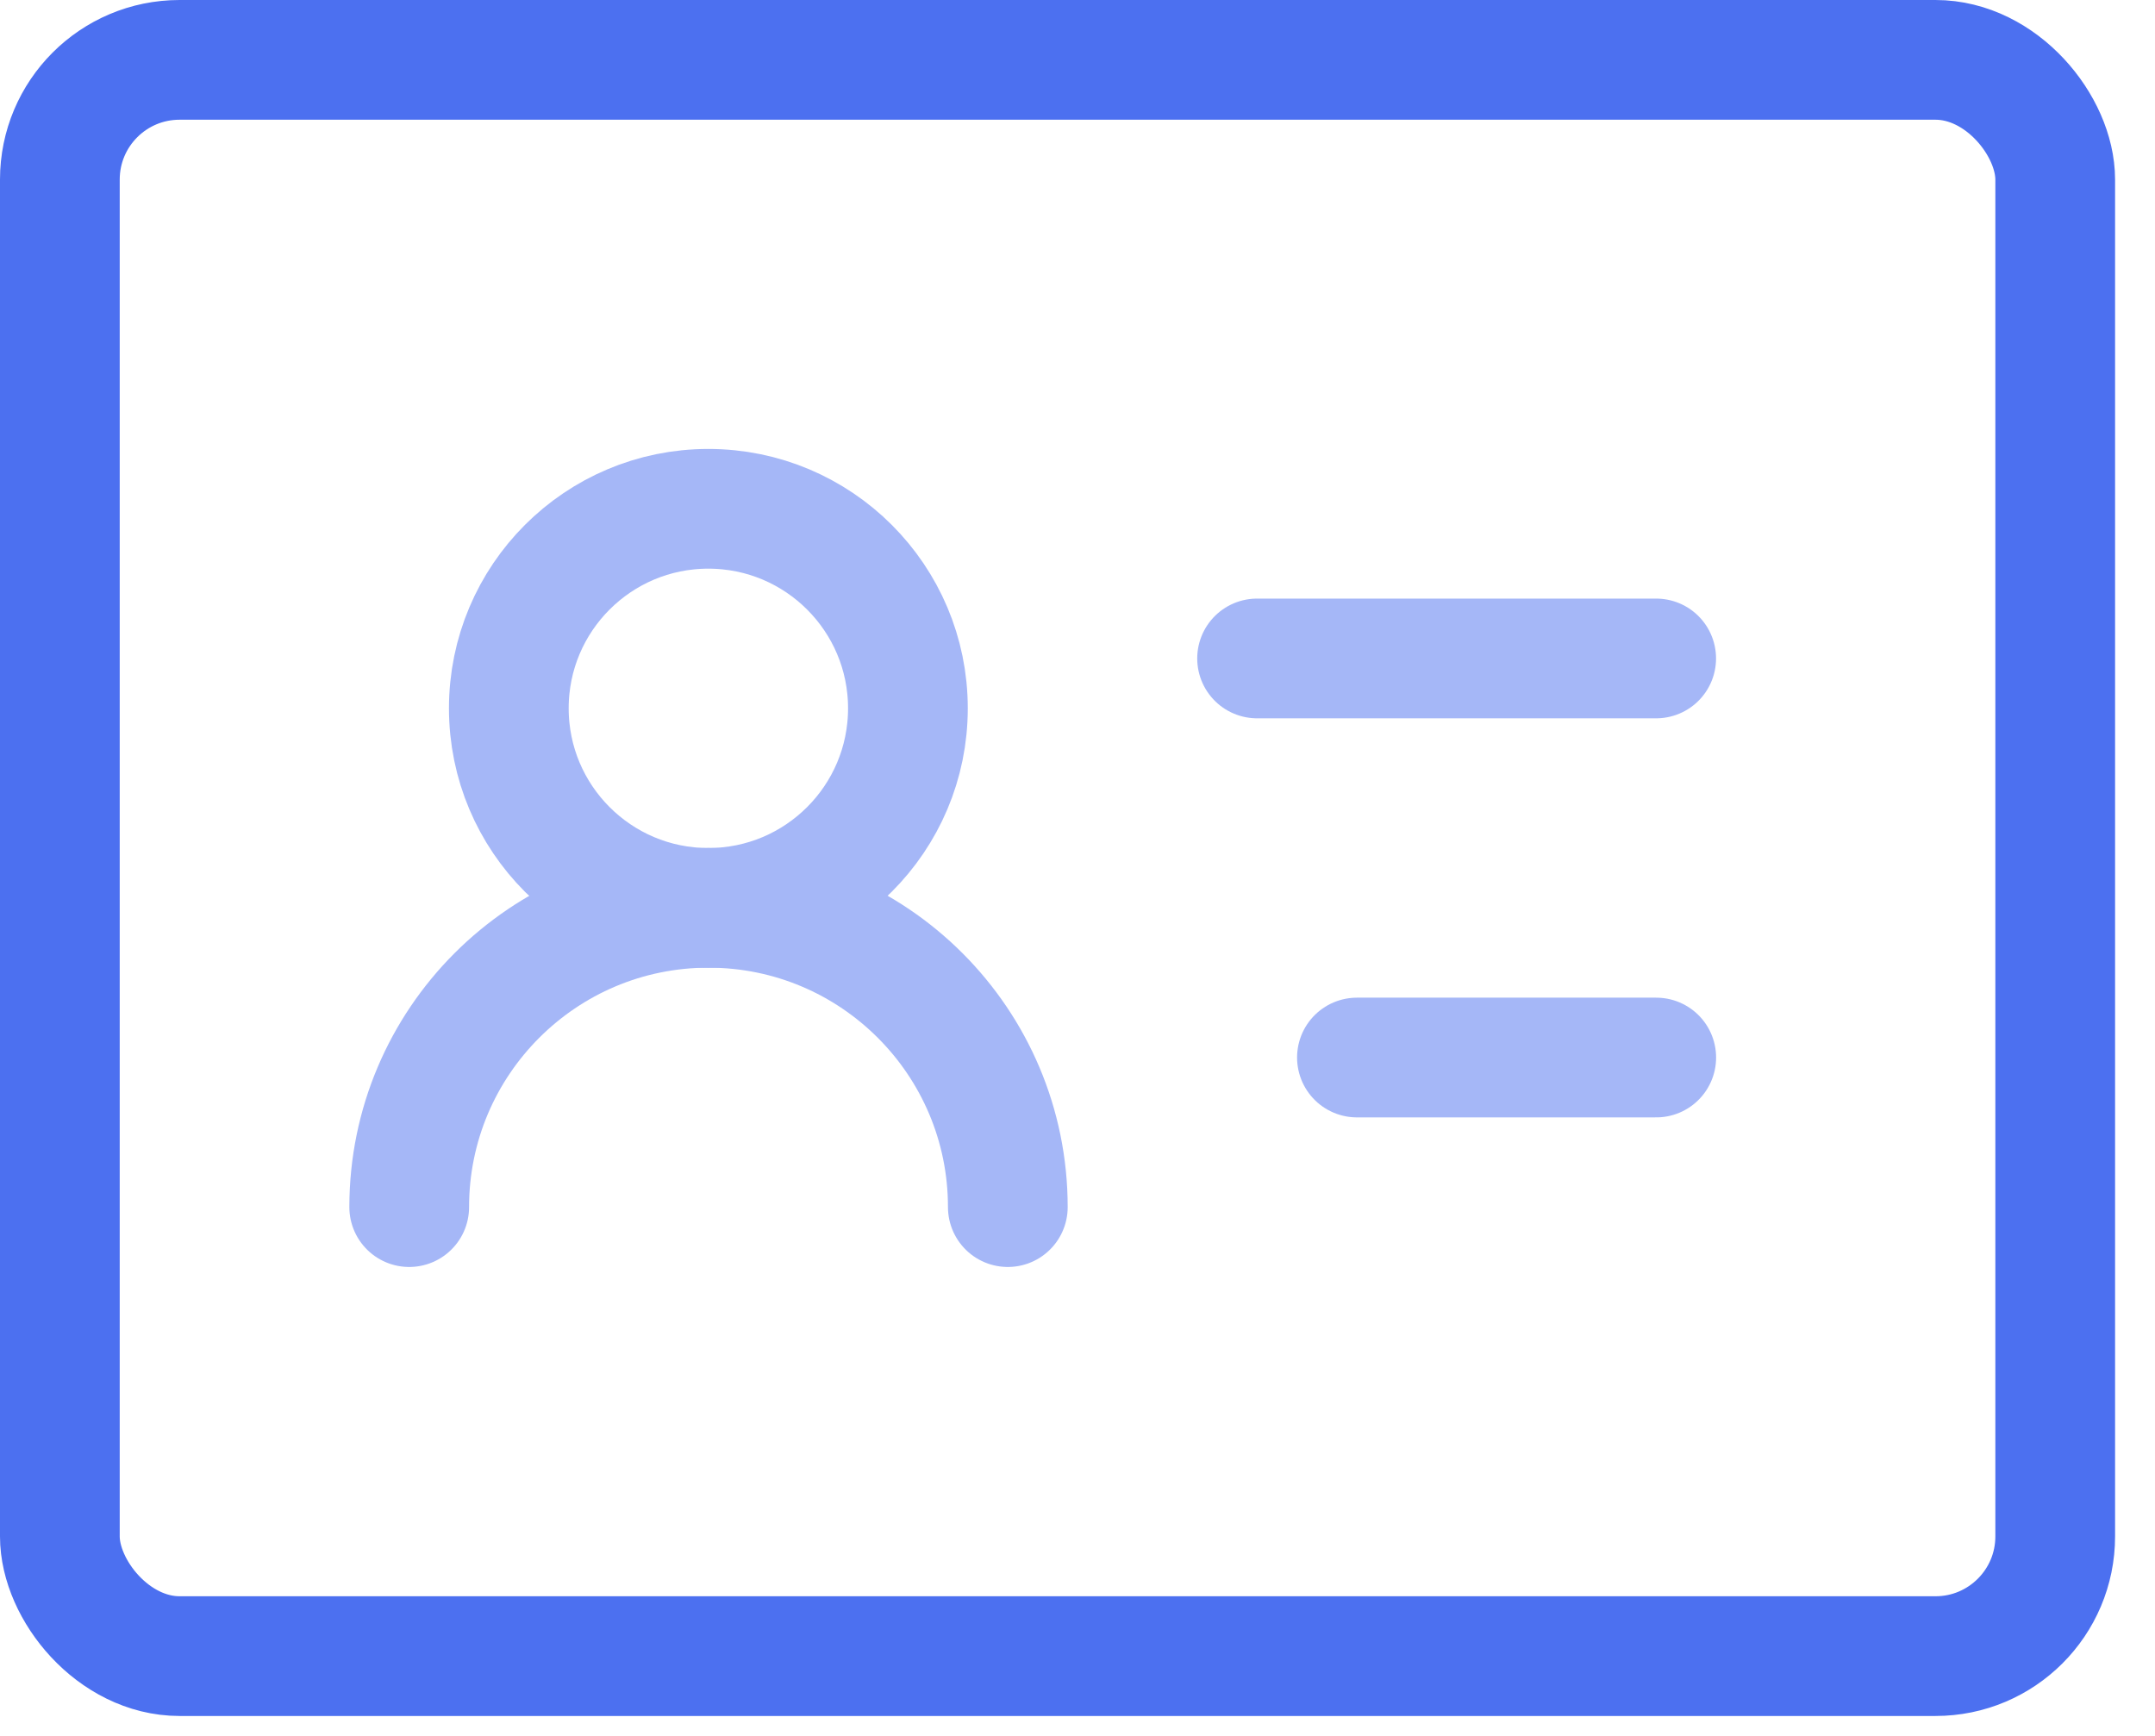 <svg xmlns="http://www.w3.org/2000/svg" width="36" height="29" viewBox="0 0 36 29" fill="none"><rect x="1" y="1" width="33.333" height="26.667" rx="2" stroke="#4C70F0" stroke-width="2" stroke-linejoin="round"></rect><path d="M11.833 15.167C13.674 15.167 15.167 13.674 15.167 11.833C15.167 9.992 13.674 8.5 11.833 8.5C9.992 8.5 8.5 9.992 8.5 11.833C8.5 13.674 9.992 15.167 11.833 15.167Z" stroke="#A5B7F7" stroke-width="2" stroke-linejoin="round"></path><path d="M16.836 20.166C16.836 17.405 14.597 15.166 11.836 15.166C9.075 15.166 6.836 17.405 6.836 20.166" stroke="#A5B7F7" stroke-width="2" stroke-linecap="round" stroke-linejoin="round"></path><path d="M21 11H27.667" stroke="#A5B7F7" stroke-width="2" stroke-linecap="round" stroke-linejoin="round"></path><path d="M22.668 17.667H27.668" stroke="#A5B7F7" stroke-width="2" stroke-linecap="round" stroke-linejoin="round"></path></svg>